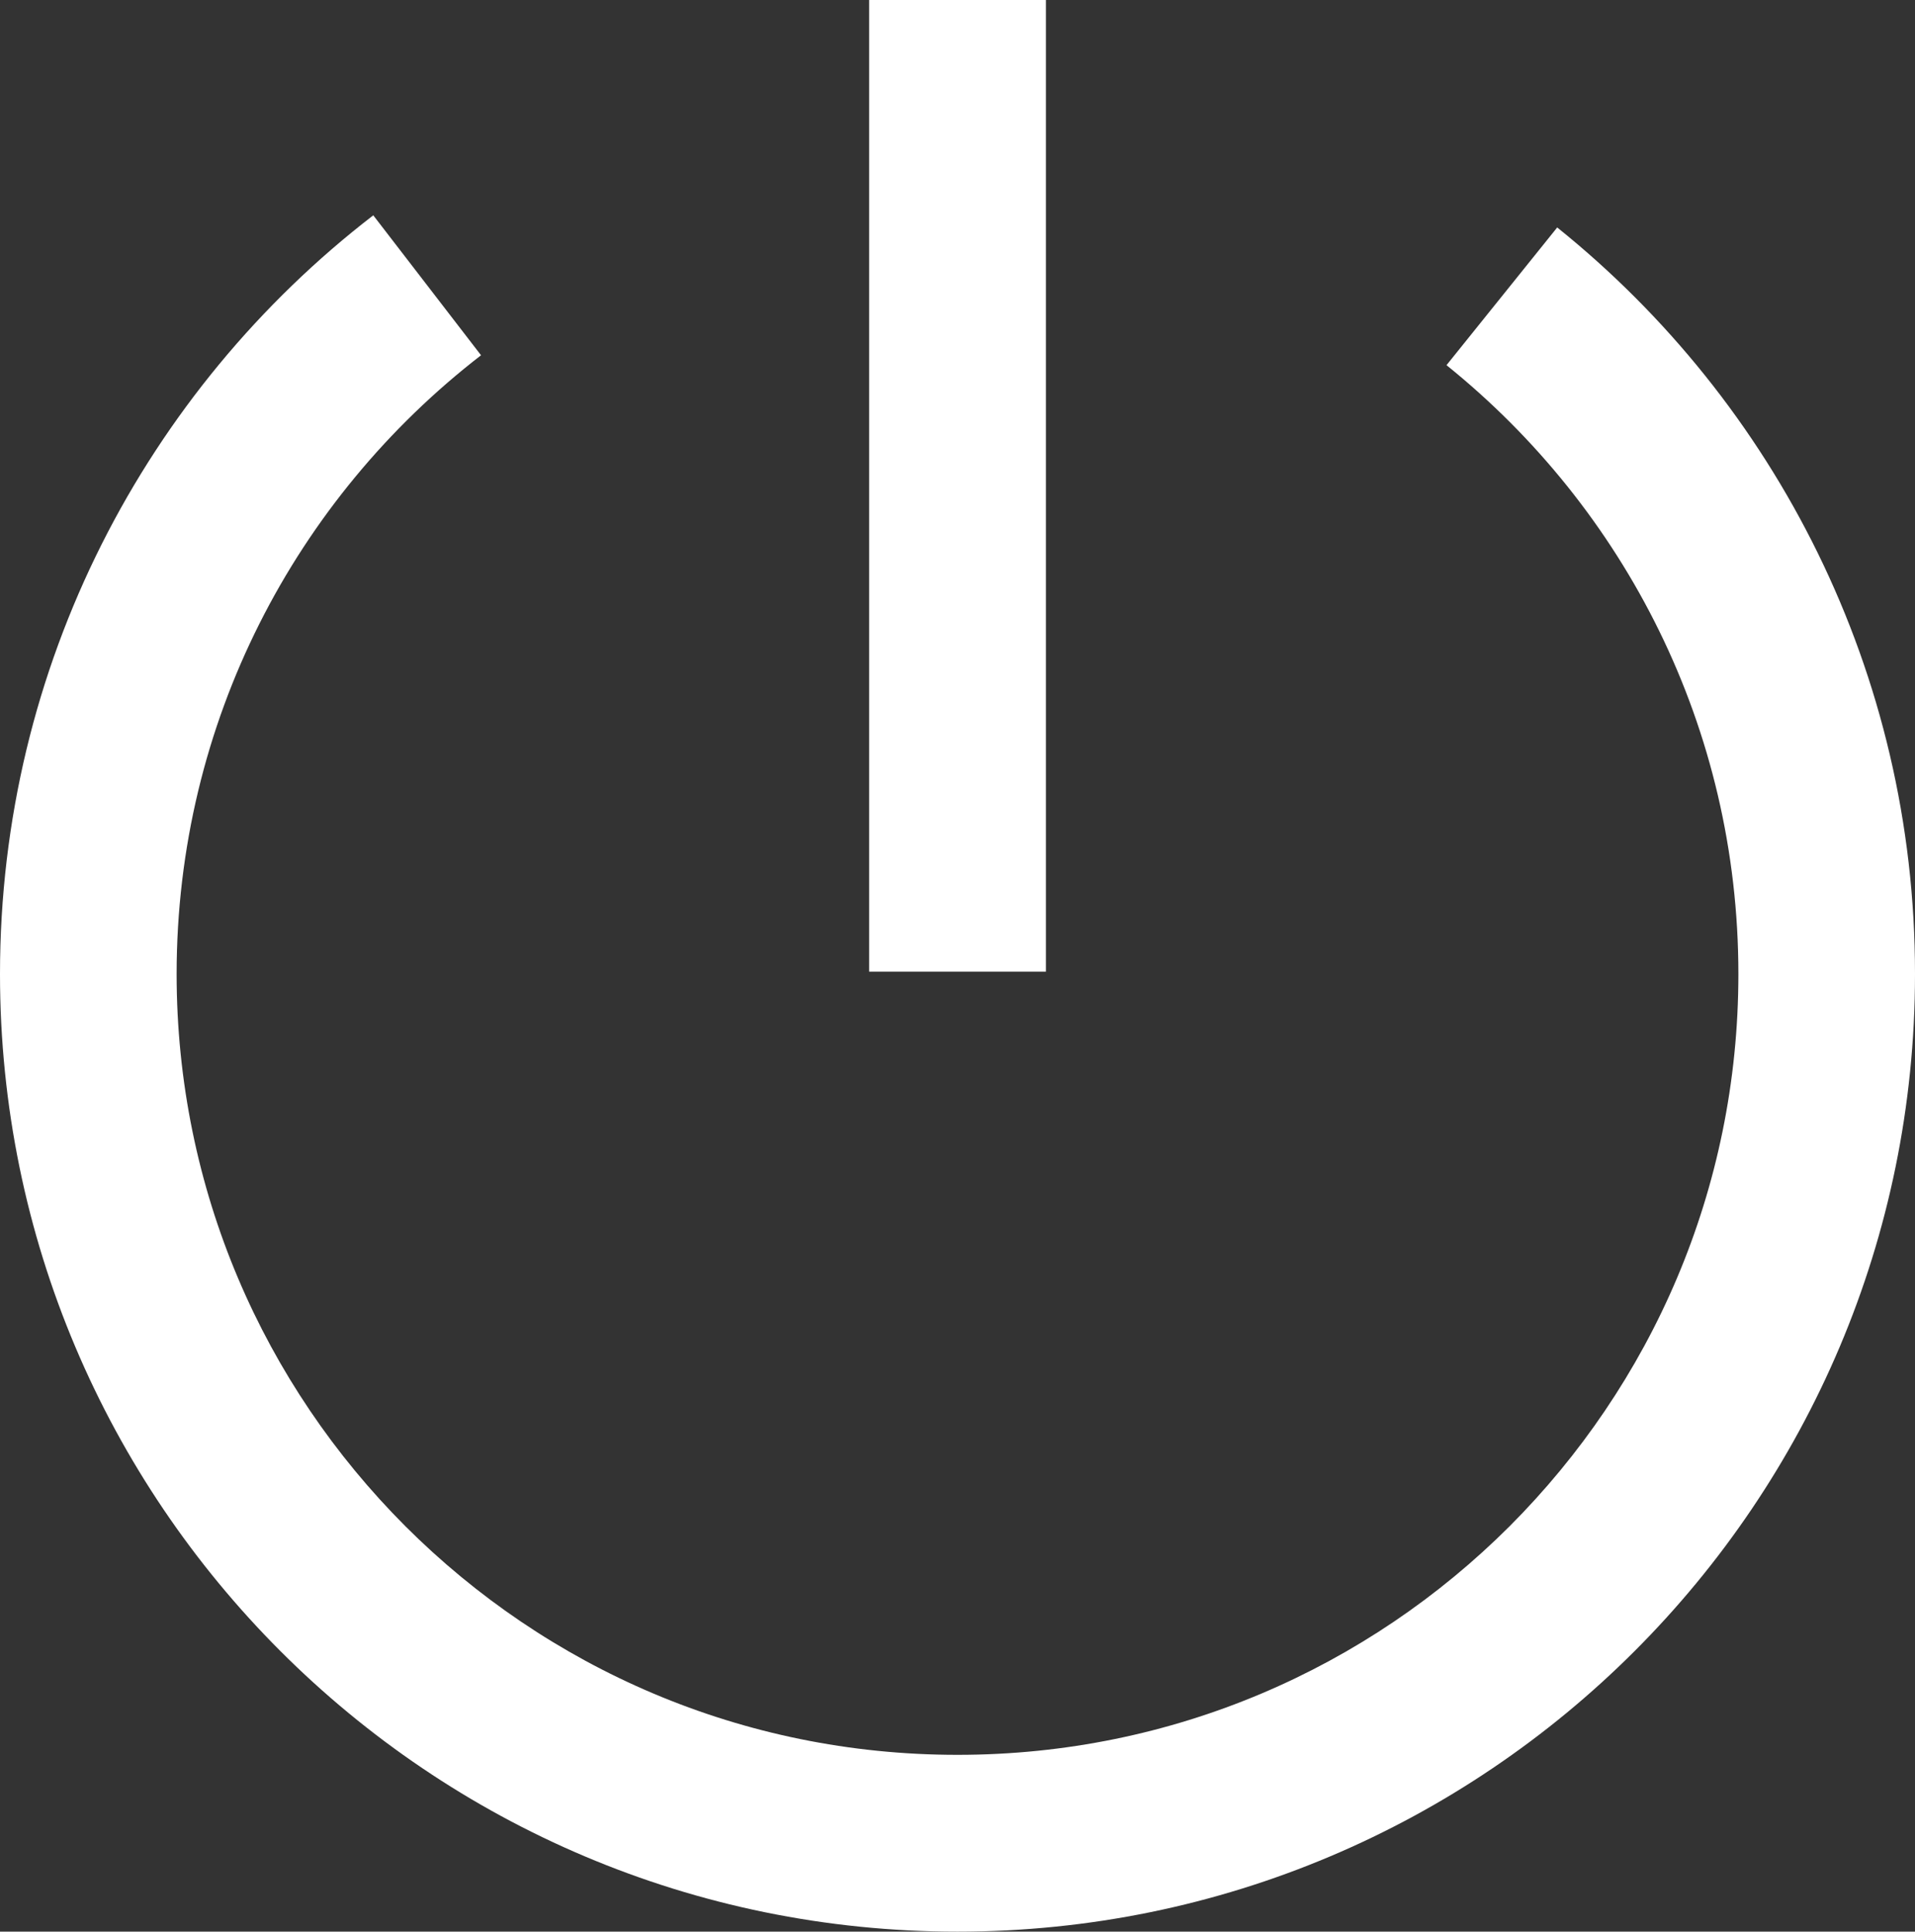 <?xml version="1.0" encoding="utf-8"?>
<!-- Generator: Adobe Illustrator 16.0.1, SVG Export Plug-In . SVG Version: 6.00 Build 0)  -->
<!DOCTYPE svg PUBLIC "-//W3C//DTD SVG 1.1//EN" "http://www.w3.org/Graphics/SVG/1.1/DTD/svg11.dtd">
<svg version="1.1" id="Layer_1" xmlns="http://www.w3.org/2000/svg" xmlns:xlink="http://www.w3.org/1999/xlink" x="0px" y="0px"
	 width="24.754px" height="24.967px" viewBox="0 0 24.754 24.967" enable-background="new 0 0 24.754 24.967" xml:space="preserve">
<rect x="0" y="0" width="24.754" height="24.967" fill="#333333" stroke="none"/>
<g>
	<path fill="#FFFFFF" d="M18.698,4.72c2.303,1.854,3.773,4.686,3.773,7.87c0,2.79-1.129,5.307-2.957,7.137
		c-1.83,1.828-4.346,2.955-7.137,2.955s-5.307-1.126-7.137-2.955c-1.829-1.83-2.956-4.347-2.957-7.137
		c0.001-3.259,1.54-6.148,3.935-7.998L4.825,2.783C1.892,5.043,0,8.6,0,12.59c0.001,6.836,5.542,12.377,12.377,12.377
		s12.377-5.541,12.377-12.377c0.002-3.899-1.807-7.386-4.625-9.65L18.698,4.72z"/>
	<rect x="11.235" fill="#FFFFFF" width="2.285" height="12.559"/>
</g>
</svg>
